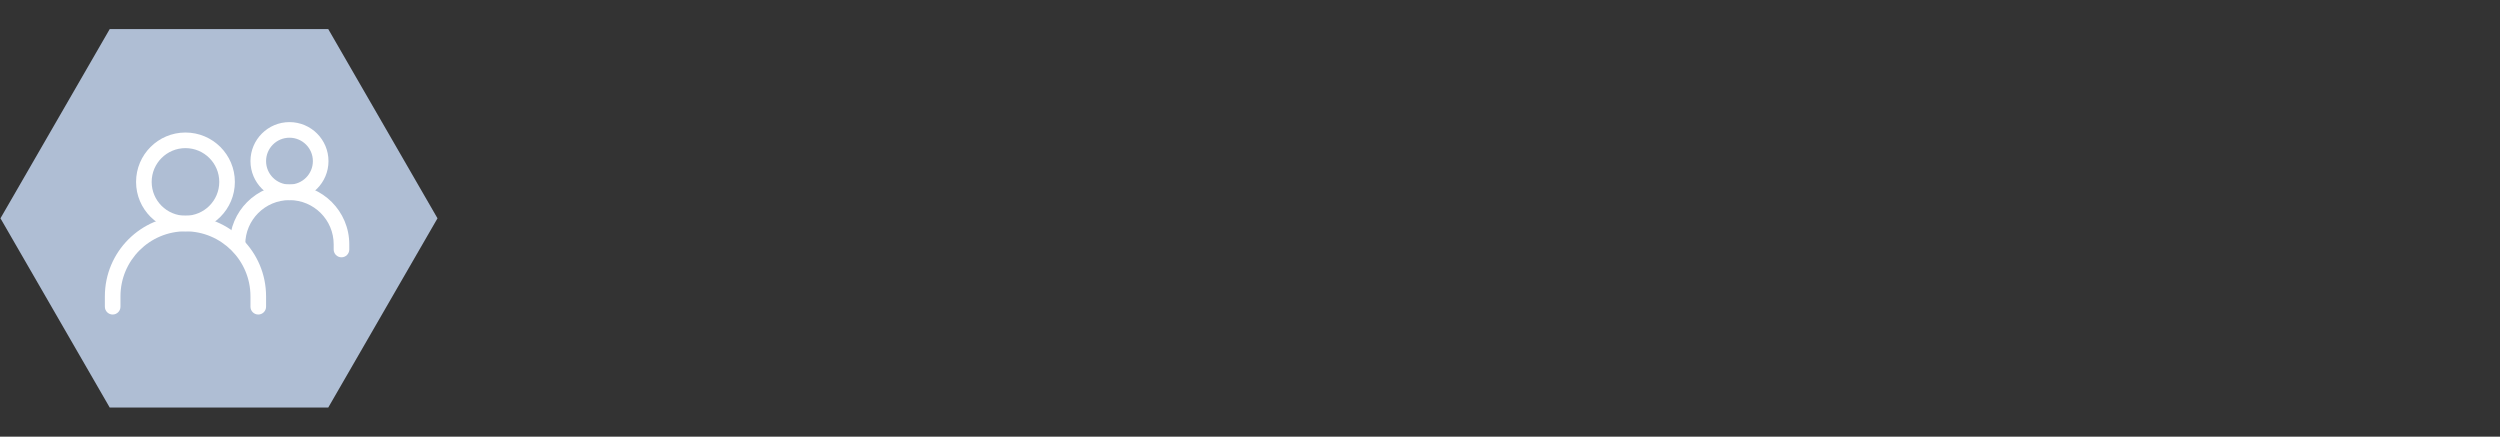 <?xml version="1.0" encoding="utf-8"?>
<svg xmlns="http://www.w3.org/2000/svg" data-name="Ebene 1" id="Ebene_1" viewBox="0 0 1717.68 300">
  <rect x="0" y="0" width="1717.68" height="300" fill="#333333" stroke="none"/>
  <defs>
    <style>
      .cls-1 {
        fill: #afbed4;
      }

      .cls-2 {
        fill: #fff;
        fill-rule: evenodd;
      }
    </style>
  </defs>
  <polygon class="cls-1" points="225.53 19.98 75.39 19.98 .32 150 75.39 280.02 225.53 280.02 300.59 150 225.53 19.98"/>
  <g>
    <path class="cls-2" d="M127.43,158.93c-24.67,0-44.66,20-44.66,44.66v7.15c0,2.96-2.4,5.36-5.36,5.36s-5.36-2.4-5.36-5.36v-7.15c0-30.59,24.79-55.38,55.38-55.38s55.38,24.79,55.38,55.38v7.15c0,2.96-2.4,5.36-5.36,5.36s-5.36-2.4-5.36-5.36v-7.15c0-24.67-20-44.66-44.66-44.66Z"/>
    <path class="cls-2" d="M198.89,137.49c-16.77,0-30.37,13.6-30.37,30.37h-10.72c0-22.69,18.4-41.09,41.09-41.09s41.09,18.4,41.09,41.09v3.57c0,2.96-2.4,5.36-5.36,5.36s-5.36-2.4-5.36-5.36v-3.57c0-16.77-13.6-30.37-30.37-30.37Z"/>
    <path class="cls-2" d="M127.43,101.77c-12.83,0-23.22,10.4-23.22,23.22s10.4,23.22,23.22,23.22,23.22-10.4,23.22-23.22-10.4-23.22-23.22-23.22ZM93.49,124.99c0-18.75,15.2-33.94,33.94-33.94s33.94,15.2,33.94,33.94-15.2,33.94-33.94,33.94-33.94-15.2-33.94-33.94Z"/>
    <path class="cls-2" d="M198.89,94.62c-8.88,0-16.08,7.2-16.08,16.08s7.2,16.08,16.08,16.08,16.08-7.2,16.08-16.08-7.2-16.08-16.08-16.08ZM172.09,110.7c0-14.8,12-26.8,26.8-26.8s26.8,12,26.8,26.8-12,26.8-26.8,26.8-26.8-12-26.8-26.8Z"/>
  </g>
</svg>